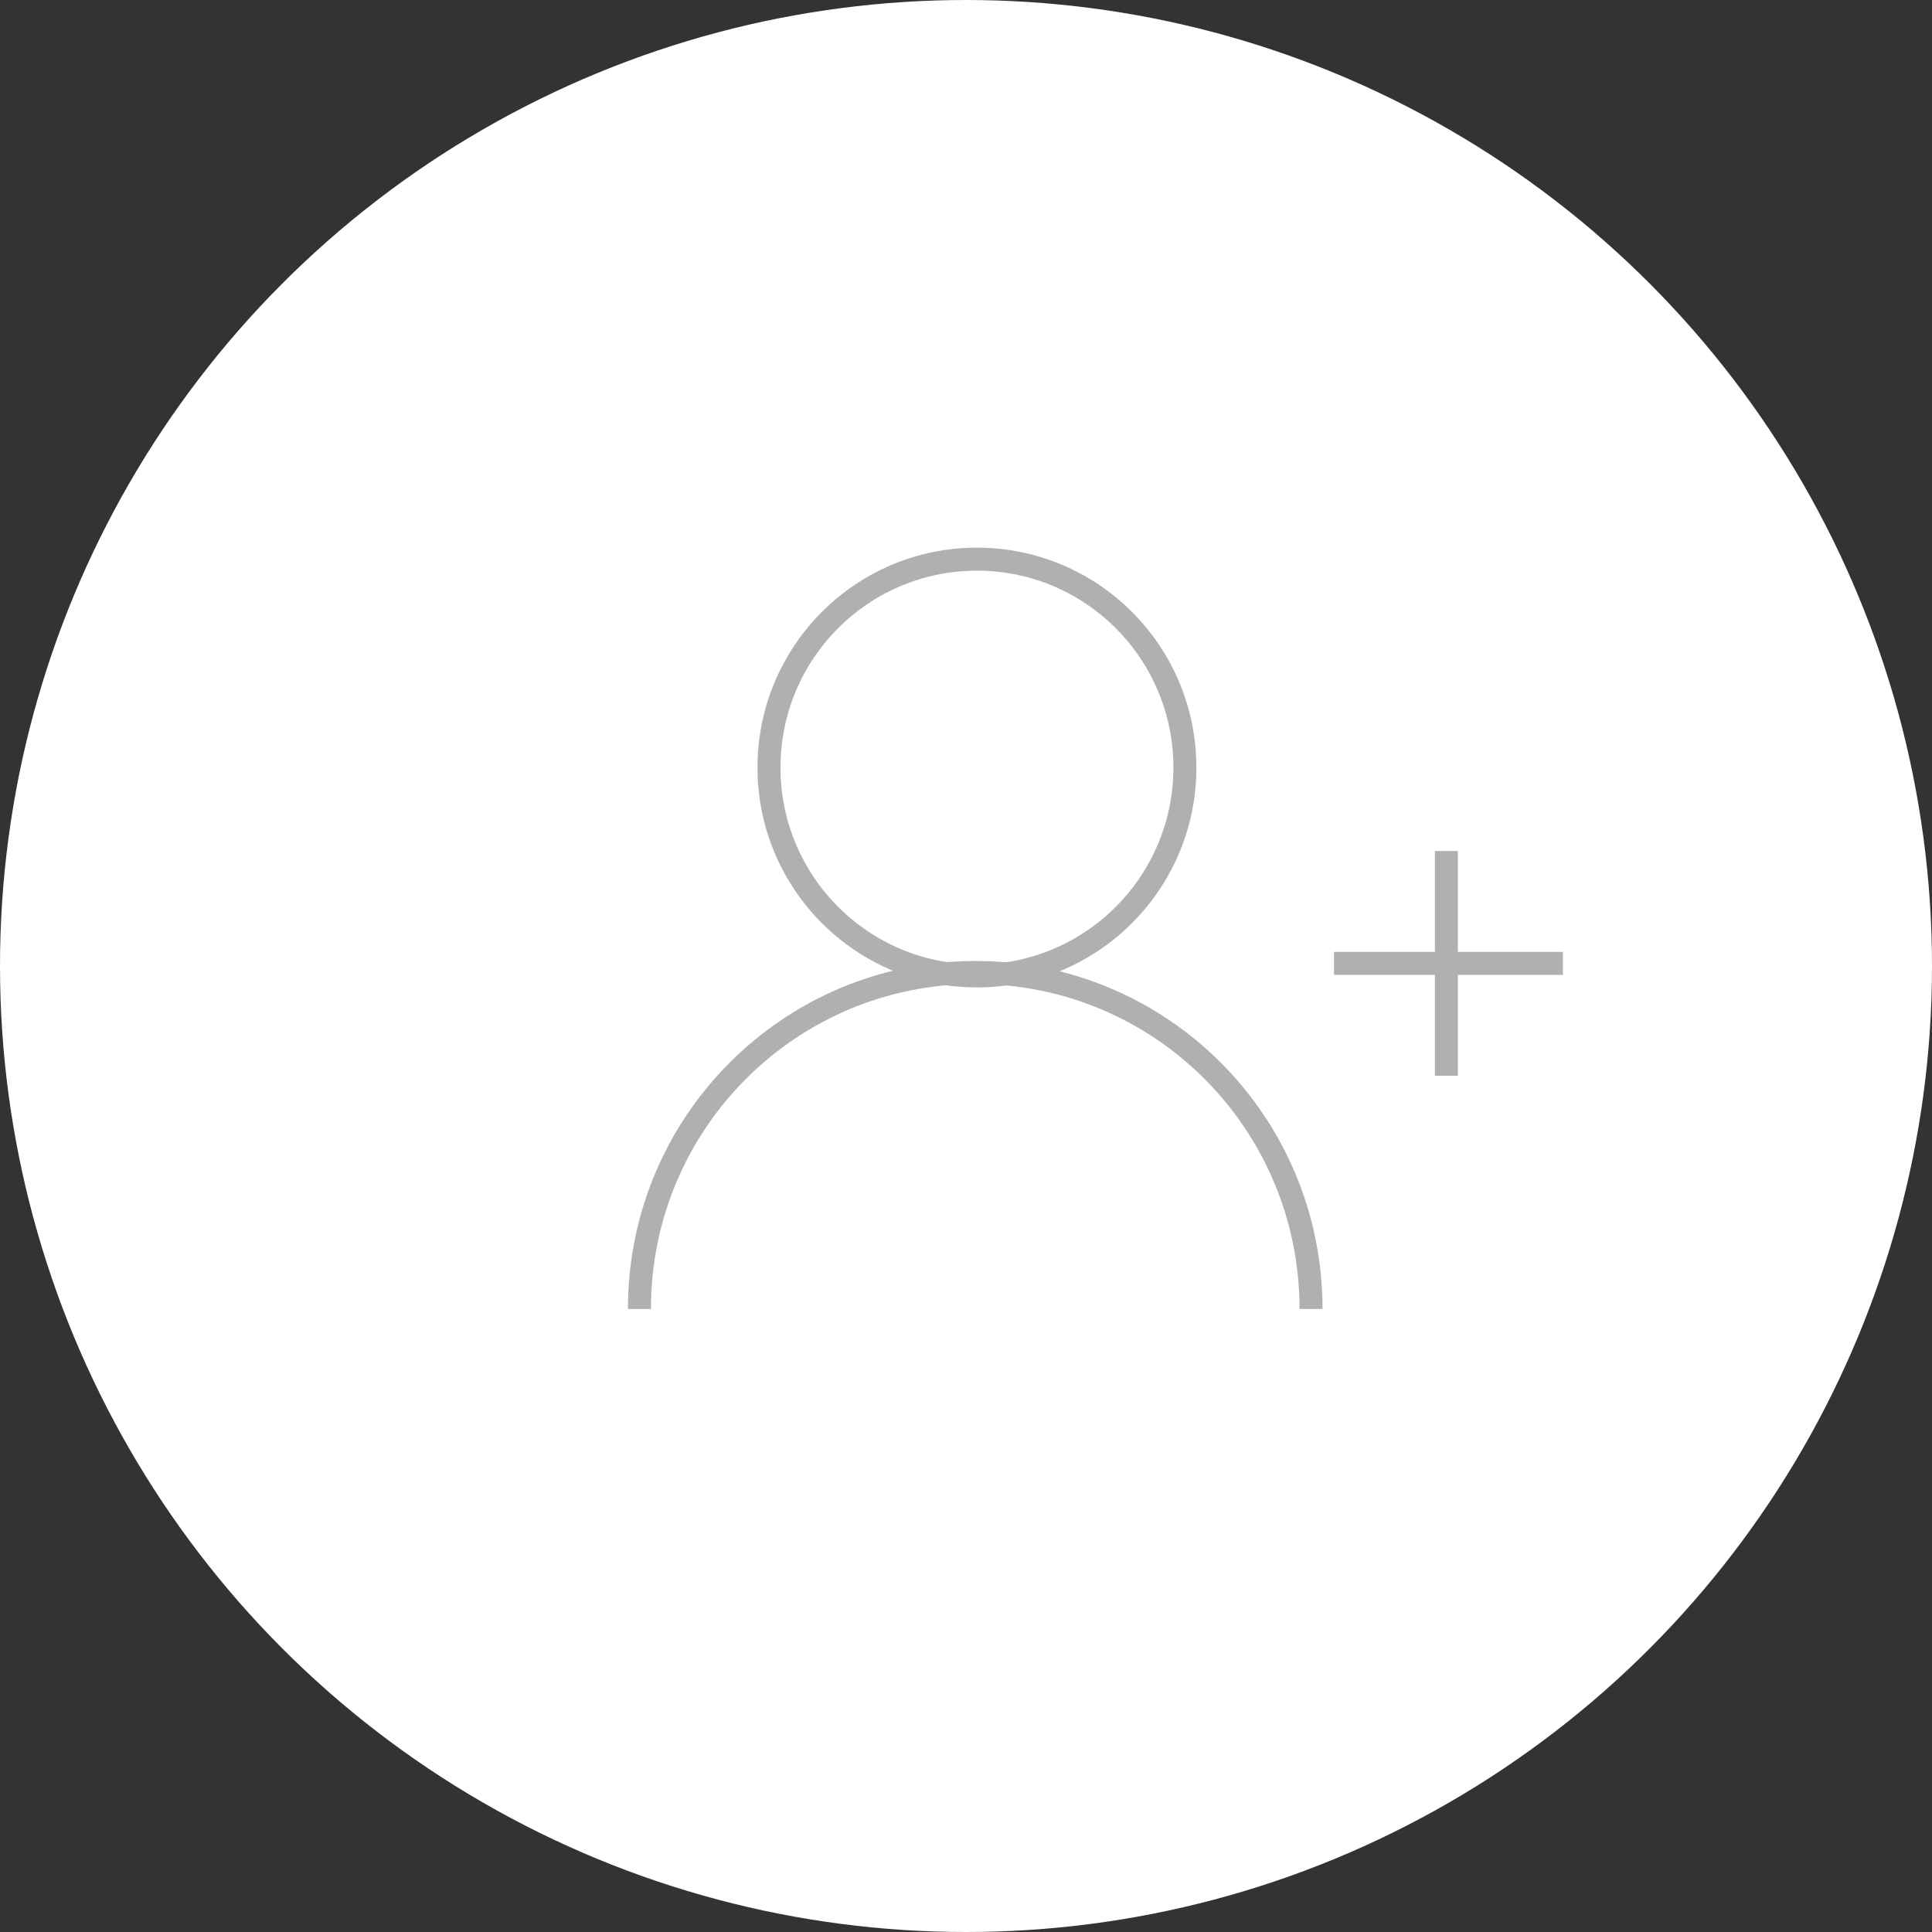 <svg width="84" height="84" viewBox="0 0 84 84" fill="none" xmlns="http://www.w3.org/2000/svg">
<rect x="0" y="0" width="84" height="84" fill="#333333" stroke="none"/>
<circle cx="42" cy="42" r="42" fill="white"/>
<path d="M42.475 42.431C47.469 42.431 51.517 38.374 51.517 33.371C51.517 28.367 47.469 24.311 42.475 24.311C37.482 24.311 33.434 28.367 33.434 33.371C33.434 38.374 37.482 42.431 42.475 42.431Z" stroke="#B0B0B0" stroke-miterlimit="10"/>
<path d="M57.001 56.912C57.001 48.817 50.479 42.282 42.401 42.282C34.323 42.282 27.801 48.817 27.801 56.912" stroke="#B0B0B0" stroke-miterlimit="10"/>
<path d="M58 41.886H67.952" stroke="#B0B0B0" stroke-miterlimit="10"/>
<path d="M62.887 46.771V37" stroke="#B0B0B0" stroke-miterlimit="10"/>
</svg>
